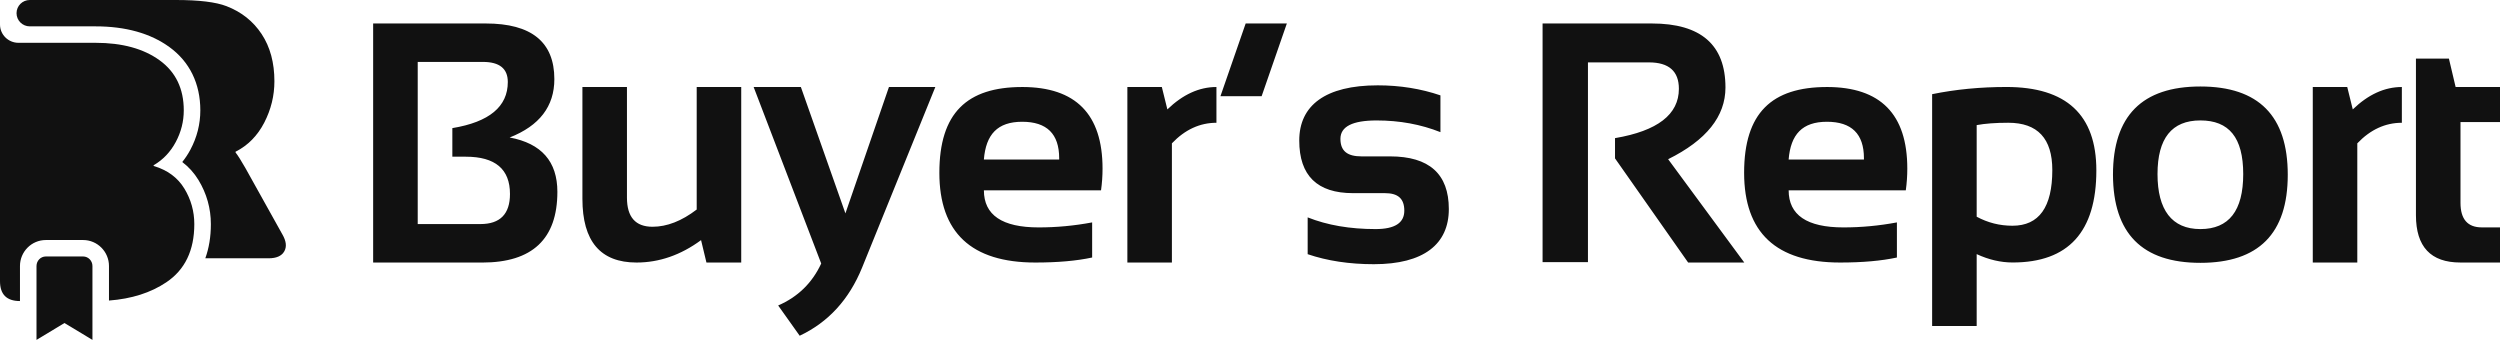<svg width="228" height="31" viewBox="0 0 228 31" fill="none" xmlns="http://www.w3.org/2000/svg">
<g clip-path="url(#clip0_5680_2449)">
<path fill-rule="evenodd" clip-rule="evenodd" d="M34.031 23.941V2.141H44.302C48.472 2.141 50.557 3.834 50.557 7.218C50.557 9.699 49.198 11.473 46.48 12.539C49.381 13.078 50.833 14.729 50.833 17.495C50.833 21.794 48.548 23.945 43.98 23.945H34.031V23.941ZM43.812 20.435C45.61 20.435 46.51 19.52 46.51 17.69C46.51 15.423 45.166 14.291 42.479 14.291H41.254V11.684C44.626 11.126 46.312 9.723 46.312 7.477C46.312 6.258 45.556 5.647 44.044 5.647H38.096V20.435H43.812ZM67.6 7.935V23.943H64.427L63.937 21.899C62.088 23.26 60.125 23.943 58.051 23.943C54.76 23.943 53.116 22.006 53.116 18.134V7.935H57.178V18.027C57.178 19.795 57.955 20.68 59.508 20.68C60.826 20.68 62.17 20.157 63.539 19.109V7.935H67.6ZM68.732 7.935H73.039L77.102 19.46L81.072 7.935H85.302L78.619 24.415C77.433 27.322 75.539 29.39 72.931 30.619L70.969 27.86C72.767 27.078 74.076 25.801 74.894 24.033L68.732 7.935ZM93.224 7.935C98.109 7.935 100.552 10.415 100.552 15.374C100.552 16.034 100.507 16.696 100.414 17.356H89.731C89.731 19.612 91.396 20.74 94.729 20.74C96.354 20.74 97.979 20.588 99.604 20.283V23.485C98.183 23.791 96.456 23.943 94.423 23.943C88.588 23.943 85.67 21.215 85.67 15.757C85.67 10.299 88.189 7.936 93.228 7.936L93.224 7.935ZM89.729 14.551H96.597V14.429C96.597 12.213 95.473 11.105 93.224 11.105C90.975 11.105 89.914 12.254 89.729 14.551ZM102.816 7.935V23.941L102.814 23.943H106.877V13.072C108.072 11.821 109.427 11.197 110.939 11.197V7.935C109.365 7.935 107.874 8.617 106.464 9.978L105.959 7.935H102.816ZM117.361 2.141L115.061 8.773H111.305L113.605 2.141H117.361ZM119.259 19.825V23.18H119.255C121.044 23.789 123.058 24.095 125.296 24.095C129.854 24.095 132.133 22.265 132.133 19.064C132.133 15.864 130.344 14.262 126.768 14.262H124.163C122.886 14.262 122.247 13.779 122.247 12.661C122.247 11.544 123.344 10.985 125.543 10.985C127.637 10.985 129.579 11.341 131.368 12.052V8.698C129.579 8.088 127.673 7.783 125.65 7.783C120.878 7.783 118.492 9.613 118.492 12.813C118.492 16.014 120.126 17.615 123.397 17.615H126.31C127.484 17.615 128.073 18.099 128.073 19.216C128.073 20.334 127.2 20.892 125.452 20.892C123.112 20.892 121.048 20.538 119.259 19.825ZM140.683 23.909V2.141H150.646C155.122 2.141 157.362 4.087 157.362 7.98C157.362 10.612 155.62 12.793 152.134 14.519L159.077 23.941H153.957L147.289 14.443V12.598C151.172 11.938 153.114 10.438 153.114 8.1C153.114 6.495 152.204 5.69 150.386 5.69H144.821V23.909H140.683ZM173.946 15.374C173.946 10.415 171.503 7.935 166.618 7.935L166.622 7.936C161.583 7.936 159.064 10.299 159.064 15.757C159.064 21.215 161.983 23.943 167.817 23.943C169.85 23.943 171.577 23.791 172.998 23.485V20.283C171.373 20.588 169.748 20.74 168.123 20.74C164.79 20.74 163.125 19.612 163.125 17.356H173.809C173.901 16.696 173.946 16.034 173.946 15.374ZM169.991 14.551H163.123C163.308 12.254 164.369 11.105 166.618 11.105C168.867 11.105 169.991 12.213 169.991 14.429V14.551ZM176.21 8.589C178.346 8.152 180.605 7.933 182.986 7.933C188.453 7.933 191.187 10.47 191.187 15.539C191.187 21.14 188.642 23.939 183.553 23.939C182.469 23.939 181.376 23.686 180.273 23.176V29.731H176.21V8.589ZM180.273 19.764C181.286 20.313 182.373 20.587 183.538 20.587C185.961 20.587 187.171 18.894 187.171 15.509C187.171 12.633 185.833 11.195 183.156 11.195C182 11.195 181.04 11.267 180.273 11.409V19.764ZM200.673 7.888C195.359 7.888 192.703 10.571 192.703 15.937C192.723 21.293 195.359 23.971 200.673 23.971C205.988 23.971 208.644 21.303 208.644 15.937C208.644 10.571 205.988 7.888 200.673 7.888ZM204.582 15.877C204.582 19.22 203.279 20.892 200.673 20.892C198.068 20.892 196.765 19.139 196.765 15.877C196.765 12.614 198.068 10.983 200.673 10.983C203.279 10.983 204.582 12.534 204.582 15.877ZM210.925 23.941V7.935H214.068L214.573 9.978C215.983 8.617 217.475 7.935 219.049 7.935V11.197C217.537 11.197 216.181 11.821 214.986 13.072V23.943H210.923L210.925 23.941ZM223.34 5.342H220.334V19.627C220.334 22.503 221.684 23.941 224.382 23.941H228V20.738H226.345C225.046 20.738 224.397 19.992 224.397 18.498V11.135H228V7.933H223.952L223.34 5.342Z" fill="#111111"/>
<path d="M25.754 21.38L22.376 15.318C22 14.658 21.703 14.188 21.482 13.903V13.837C22.608 13.267 23.48 12.382 24.099 11.186C24.717 9.99 25.026 8.732 25.026 7.413C25.026 5.722 24.64 4.29 23.867 3.114C23.094 1.939 22.023 1.087 20.654 0.561C19.683 0.187 18.147 0 16.051 0H2.716C2.049 0 1.508 0.538 1.508 1.202C1.508 1.866 2.049 2.404 2.716 2.404H8.711C11.456 2.404 13.722 3.039 15.447 4.29C17.293 5.629 18.27 7.625 18.27 10.065C18.27 11.317 17.966 12.523 17.365 13.649C17.148 14.056 16.901 14.431 16.622 14.776C17.214 15.224 17.708 15.774 18.102 16.421C18.85 17.652 19.231 19.006 19.231 20.442C19.231 21.593 19.059 22.632 18.724 23.556H24.498C25.205 23.556 25.68 23.348 25.922 22.93C26.165 22.512 26.11 21.997 25.756 21.382" fill="#111111"/>
<path d="M7.58 23.39C8.05 23.39 8.431 23.78 8.431 24.262V30.998L5.88 29.459L3.329 30.998V24.262C3.329 23.78 3.71 23.39 4.179 23.39H7.58Z" fill="#111111"/>
<path d="M16.811 17.195C16.204 16.196 15.271 15.509 14.011 15.136V15.071C14.873 14.566 15.546 13.858 16.032 12.947C16.518 12.035 16.76 11.073 16.76 10.065C16.76 8.089 16.026 6.566 14.558 5.501C13.089 4.436 11.14 3.904 8.712 3.904H1.68C0.752 3.902 0 3.156 0 2.233V25.645C0 26.853 0.607 27.456 1.821 27.456V24.262C1.821 22.953 2.879 21.89 4.18 21.89H7.581C8.881 21.89 9.939 22.955 9.939 24.262V27.41C12.002 27.254 13.745 26.701 15.171 25.743C16.871 24.601 17.721 22.833 17.721 20.439C17.721 19.274 17.418 18.192 16.811 17.193" fill="#111111"/>
</g>
<defs>
<clipPath id="clip0_5680_2449">
<rect width="228" height="31" fill="white"/>
</clipPath>
</defs>
</svg>
